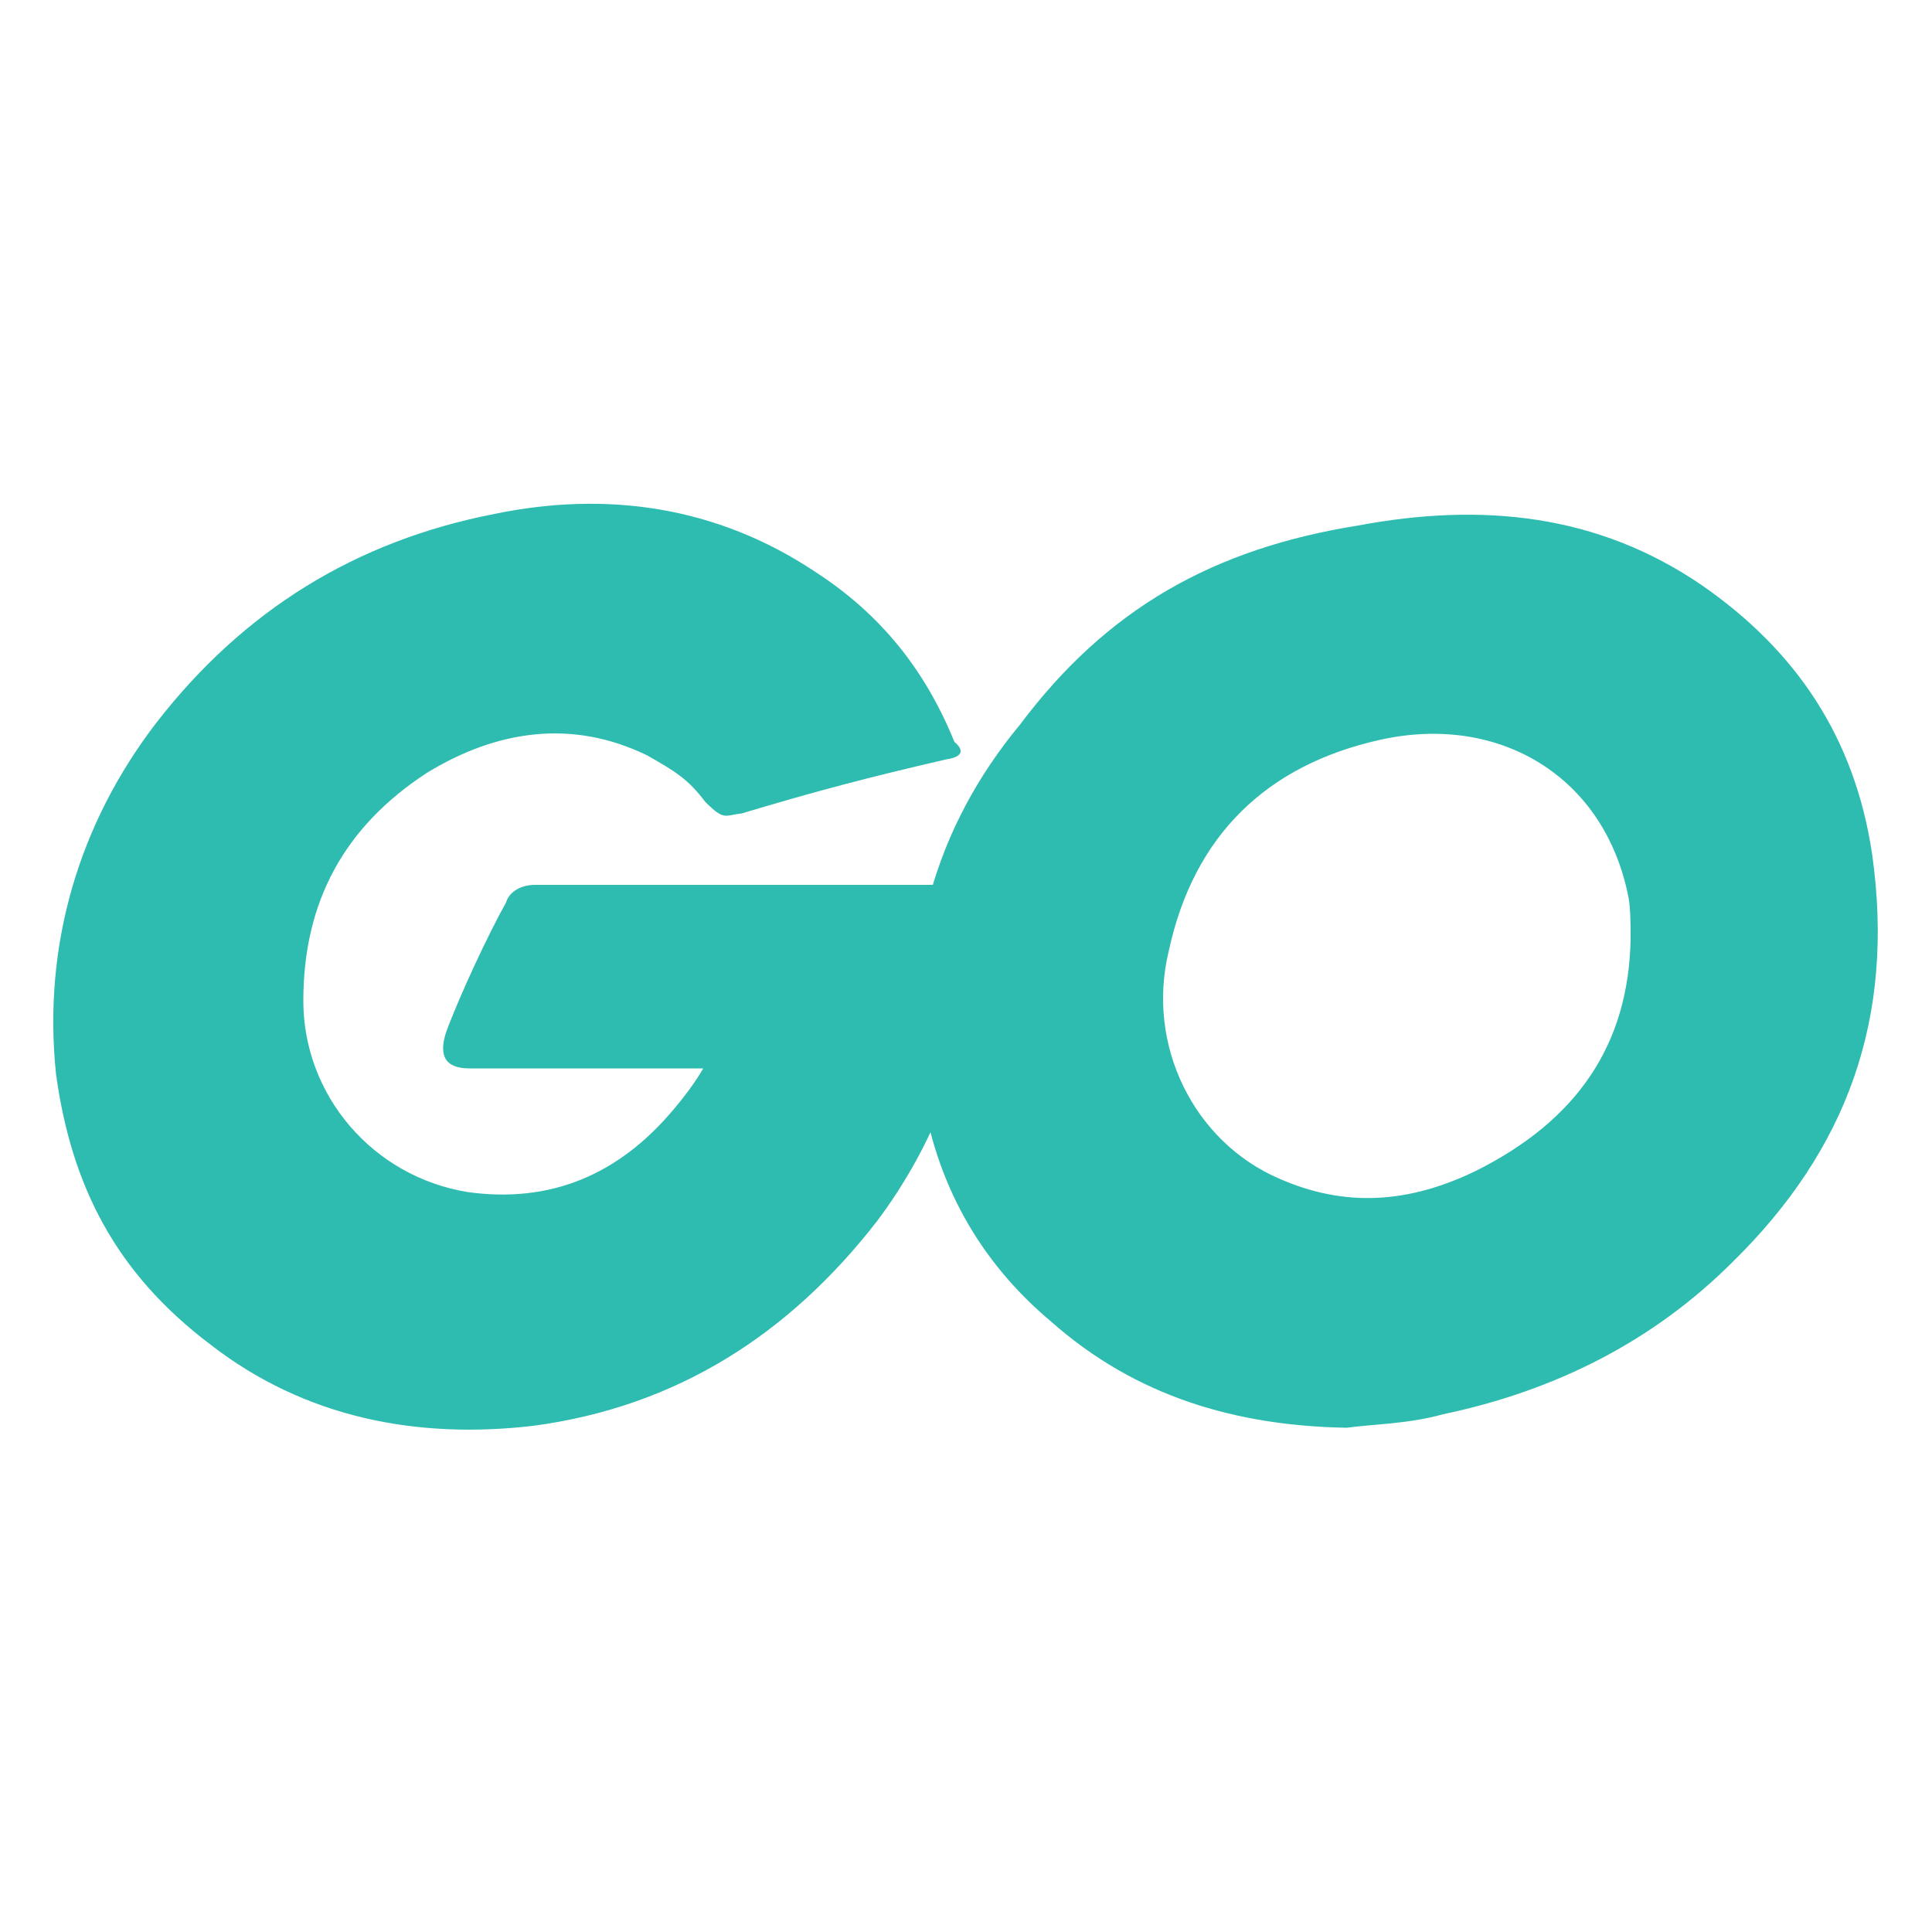 <svg xmlns="http://www.w3.org/2000/svg" viewBox="0 0 100 100"><path d="M49 39.3c-3.9.9-6.6 1.6-10.6 2.8-.9.1-.9.4-1.9-.6-.9-1.2-1.6-1.6-3-2.4-3.9-1.9-7.8-1.3-11.4.9-4.3 2.8-6.4 6.7-6.4 11.8 0 4.9 3.6 9.1 8.5 9.9 4.3.6 7.8-.9 10.6-4.2.6-.7 1.2-1.5 1.6-2.2H24.3c-1.3 0-1.6-.7-1.2-1.9.7-1.9 2.2-5.1 3.1-6.7.1-.4.6-.9 1.5-.9h22.9c.1 1.8.1 3.4-.1 5.1-.7 4.5-2.4 8.7-5.1 12.3-4.5 5.8-10.3 9.6-17.8 10.6-6 .7-11.8-.4-16.7-4.2-4.9-3.7-7.2-8.2-8-14-.7-6.7 1.2-13 5.2-18.2 4.5-5.8 10.3-9.4 17.5-10.8 5.8-1.2 11.5-.4 16.6 3 3.4 2.2 5.7 5.1 7.2 8.8.6.5.3.8-.4.9zm20.7 34.6c-5.7-.1-10.9-1.6-15.3-5.5-3.7-3.1-6-7.2-6.7-12.1-1.2-7 .7-13.5 5.1-18.8 4.5-6 10-9.1 17.5-10.3 6.4-1.2 12.4-.6 17.8 3.1 4.9 3.4 7.9 7.9 8.8 13.9 1.2 8.5-1.3 15.3-7.2 21.1-4.2 4.2-9.3 6.7-15 7.9-1.8.5-3.5.5-5 .7zm14.7-25.3c0-.7 0-1.5-.1-2.1-1.2-6.3-6.7-9.6-12.9-8.2-5.8 1.3-9.6 4.9-10.9 10.9-1.2 4.9 1.3 9.9 5.7 11.8 3.4 1.5 6.7 1.3 10.2-.4 5.2-2.6 7.9-6.5 8-12z" fill="#2dbcaf"/></svg>